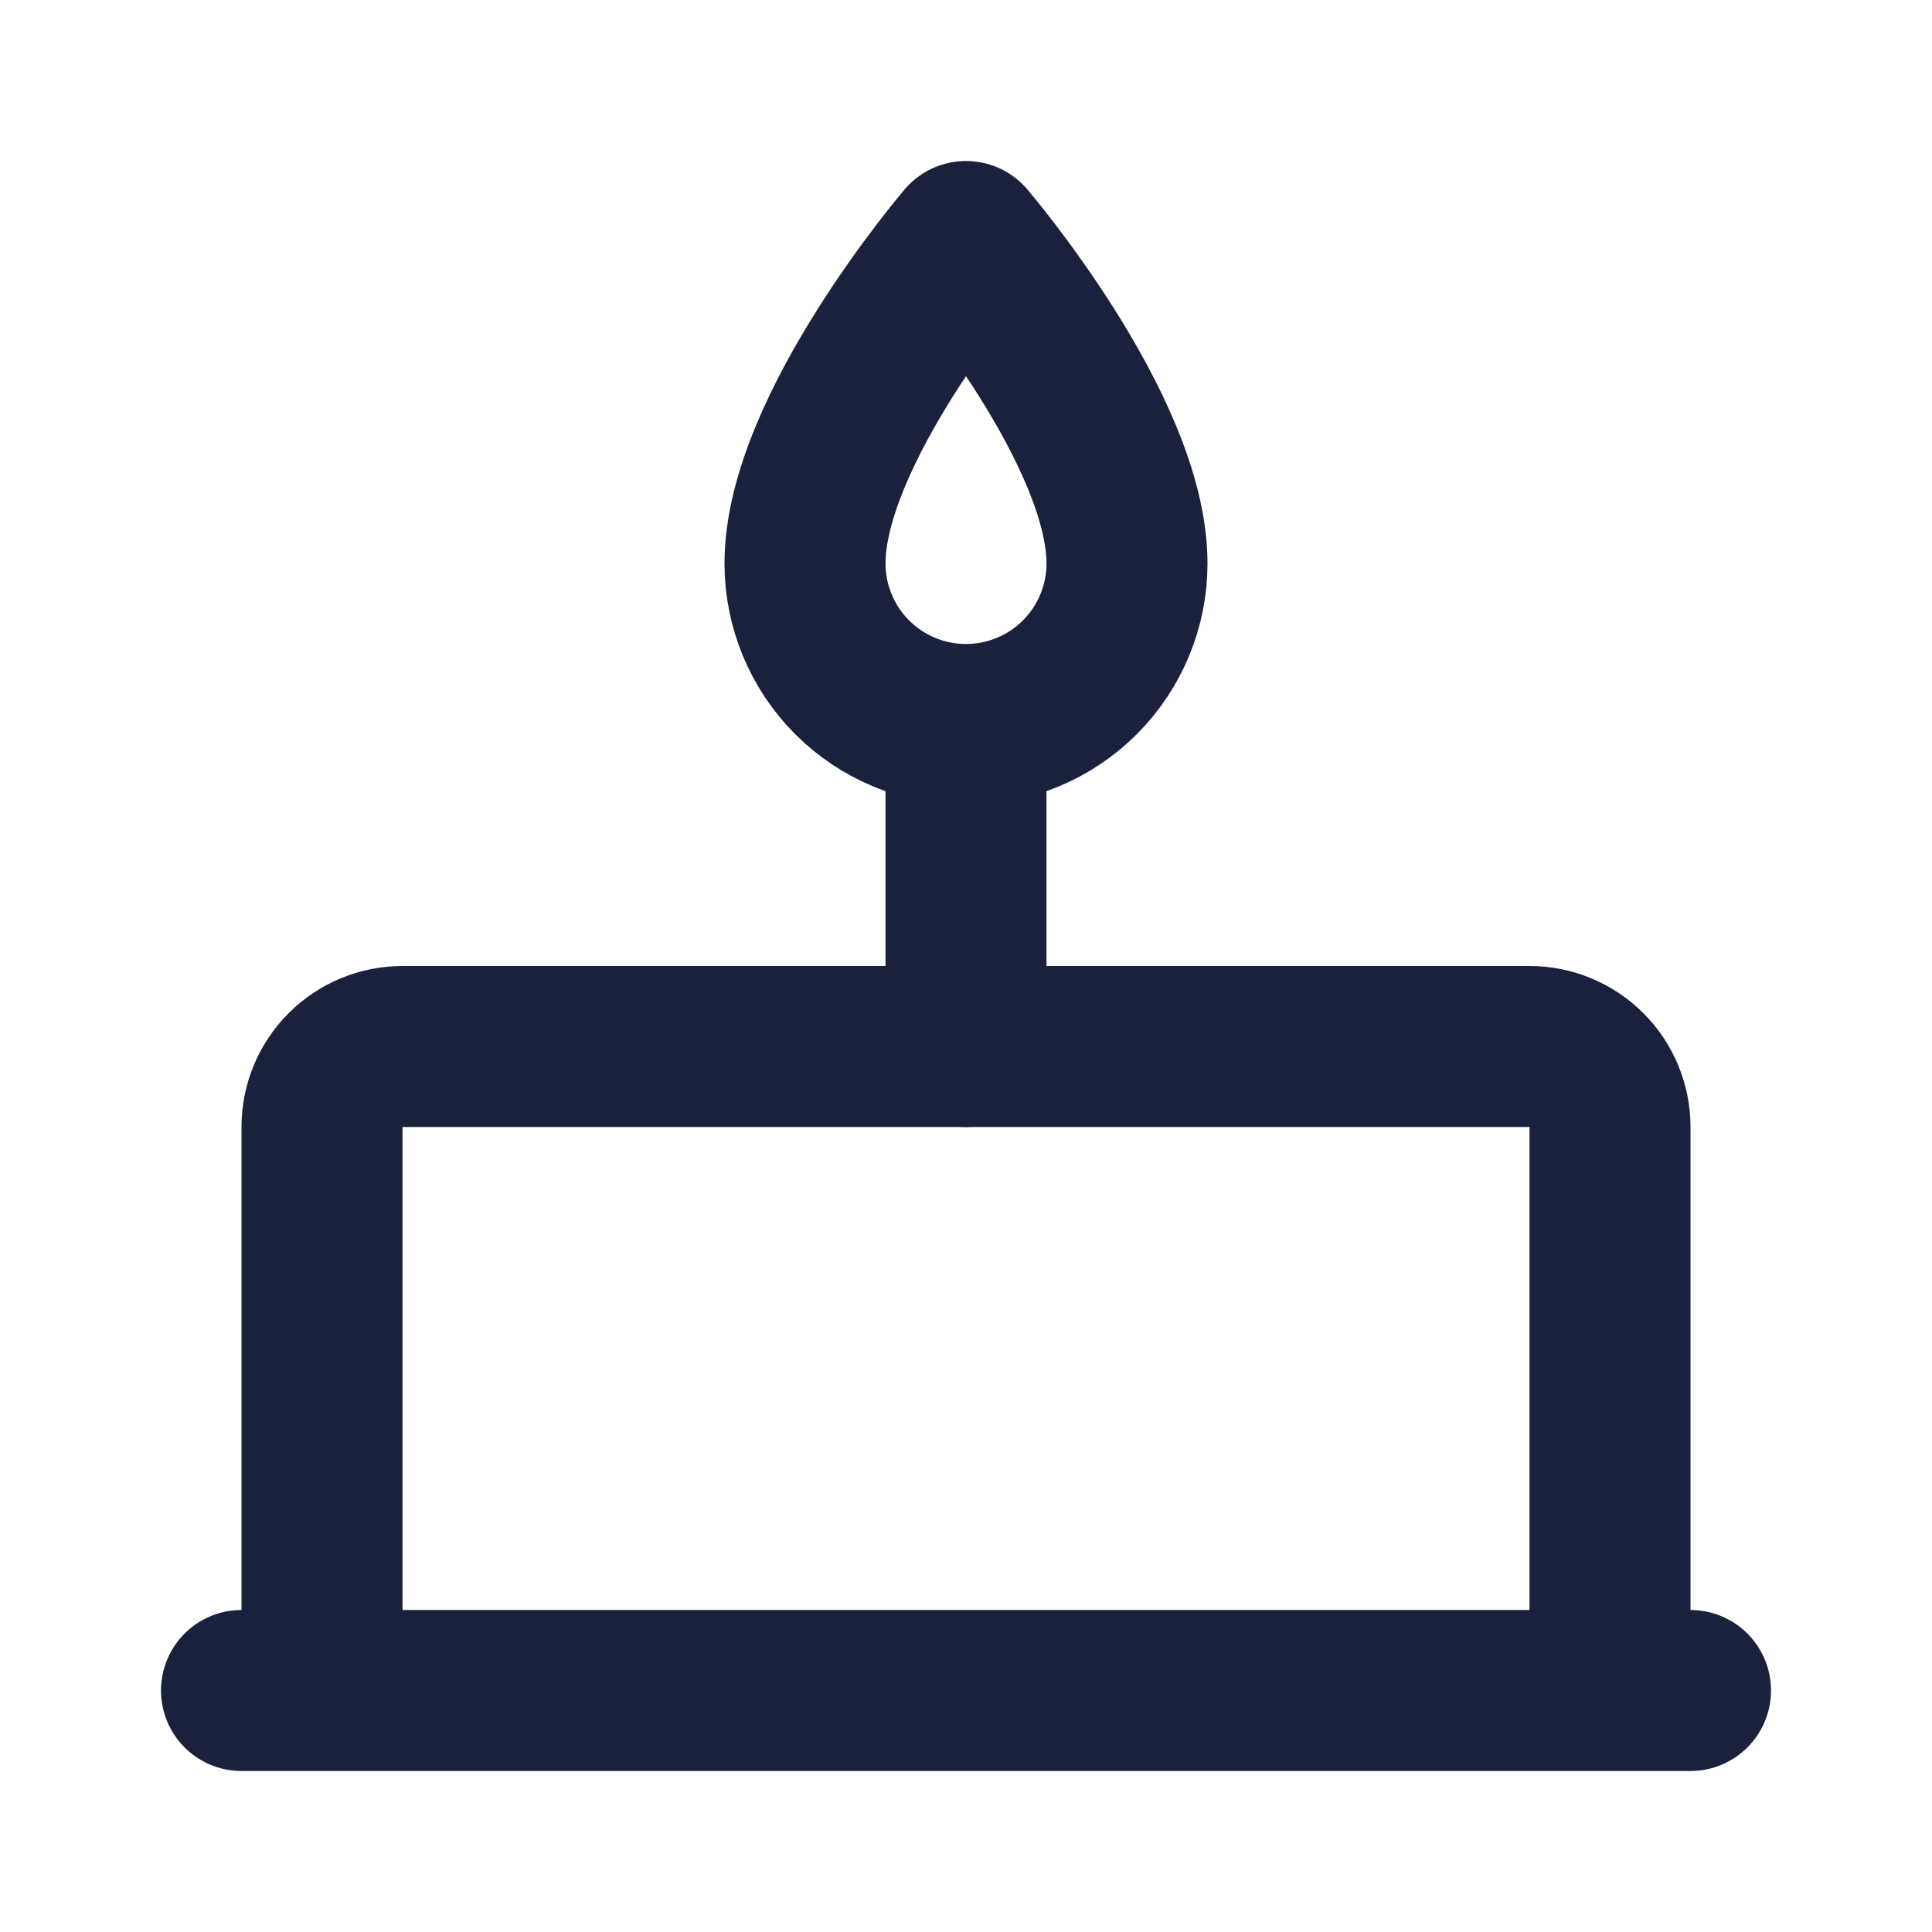 <svg width="24" height="24" viewBox="0 0 24 24" fill="none" xmlns="http://www.w3.org/2000/svg">
<path d="M12 9V13M12 3C12 3 10 5.34 10 7C10 7.53 10.211 8.039 10.586 8.414C10.961 8.789 11.47 9 12 9C12.53 9 13.039 8.789 13.414 8.414C13.789 8.039 14 7.53 14 7C14 5.34 12 3 12 3Z" stroke="#19213D" stroke-width="2" stroke-linecap="round" stroke-linejoin="round"/>
<path d="M3 21H21M20 21H4V14C4 13.735 4.105 13.48 4.293 13.293C4.48 13.105 4.735 13 5 13H19C19.265 13 19.52 13.105 19.707 13.293C19.895 13.48 20 13.735 20 14V21Z" stroke="#19213D" stroke-width="2" stroke-linecap="round" stroke-linejoin="round"/>
</svg>
